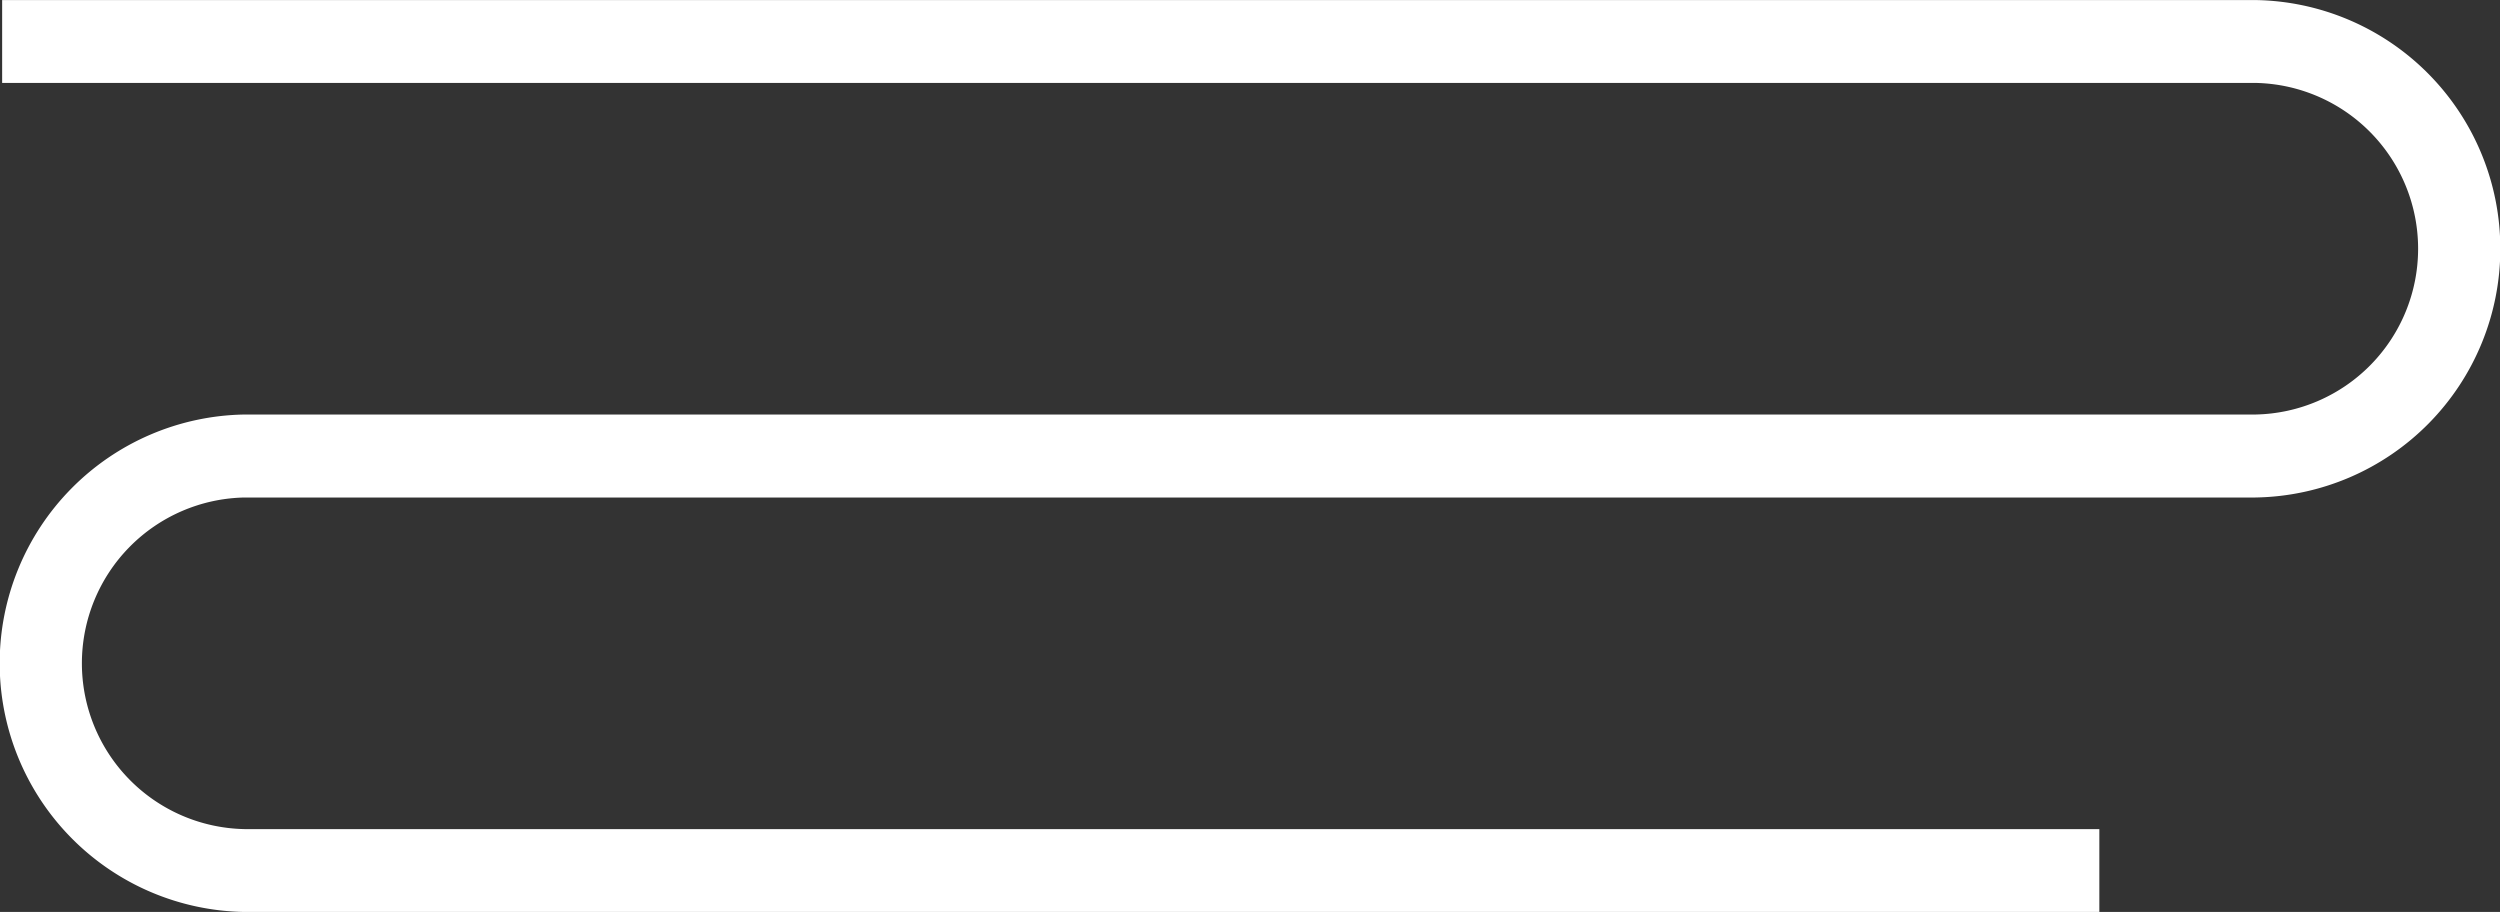 <svg xmlns="http://www.w3.org/2000/svg" width="42" height="15.321" viewBox="0 0 42 15.321">
  <rect x="0" y="0" width="42" height="15.321" fill="#333333" stroke="none"/>
  <path id="movement" d="M39.769,19.554H8.609a2.786,2.786,0,0,1,0-5.571H42.391a4.179,4.179,0,0,0,0-8.357H4.536V7.018H42.391a2.786,2.786,0,0,1,0,5.571H8.609a4.179,4.179,0,0,0,0,8.357h31.16Z" transform="translate(-4.5 -5.625)" fill="#fff"/>
</svg>
